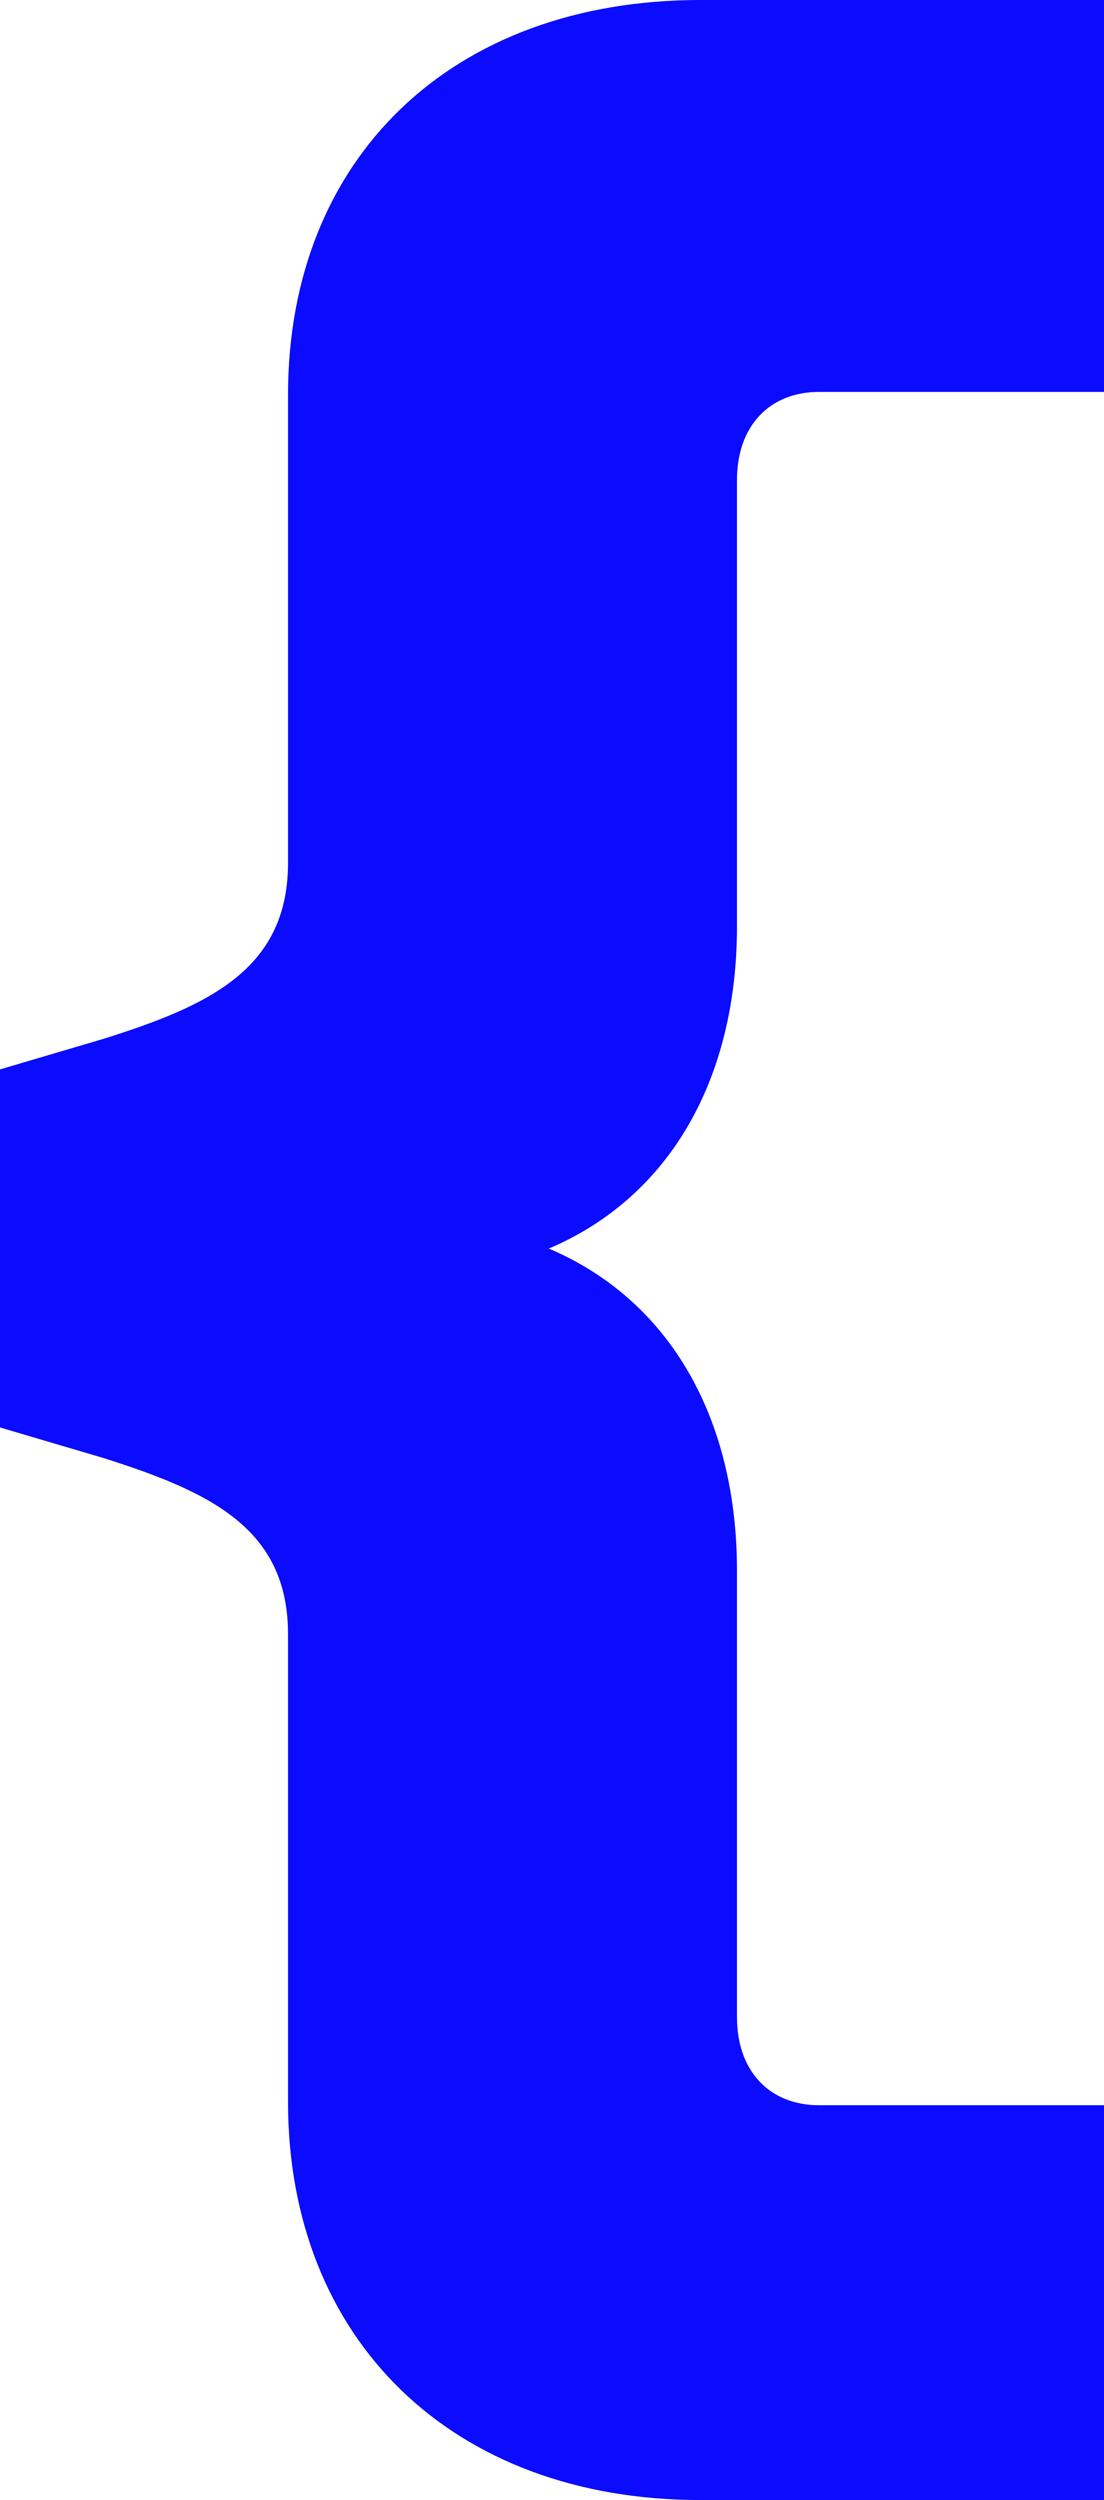 <svg xmlns="http://www.w3.org/2000/svg" width="178" height="403" viewBox="0 0 178 403" fill="none"><path d="M0 172.385L16.616 167.479C33.743 162.104 46.439 156.217 46.439 139.068V63.647C46.439 25.467 72.853 0 112.944 0H178V63.178H132.03C124.191 63.178 118.823 68.553 118.823 77.383V149.349C118.823 173.836 108.044 192.947 88.489 201.265C108.044 209.584 118.823 228.695 118.823 253.181V325.147C118.823 333.978 124.191 339.353 132.03 339.353H178V403H112.944C72.853 403 46.439 377.063 46.439 338.841V263.42C46.439 246.271 33.7 240.426 16.616 235.009L0 230.103V172.343V172.385Z" fill="#0B0BFF"></path></svg>